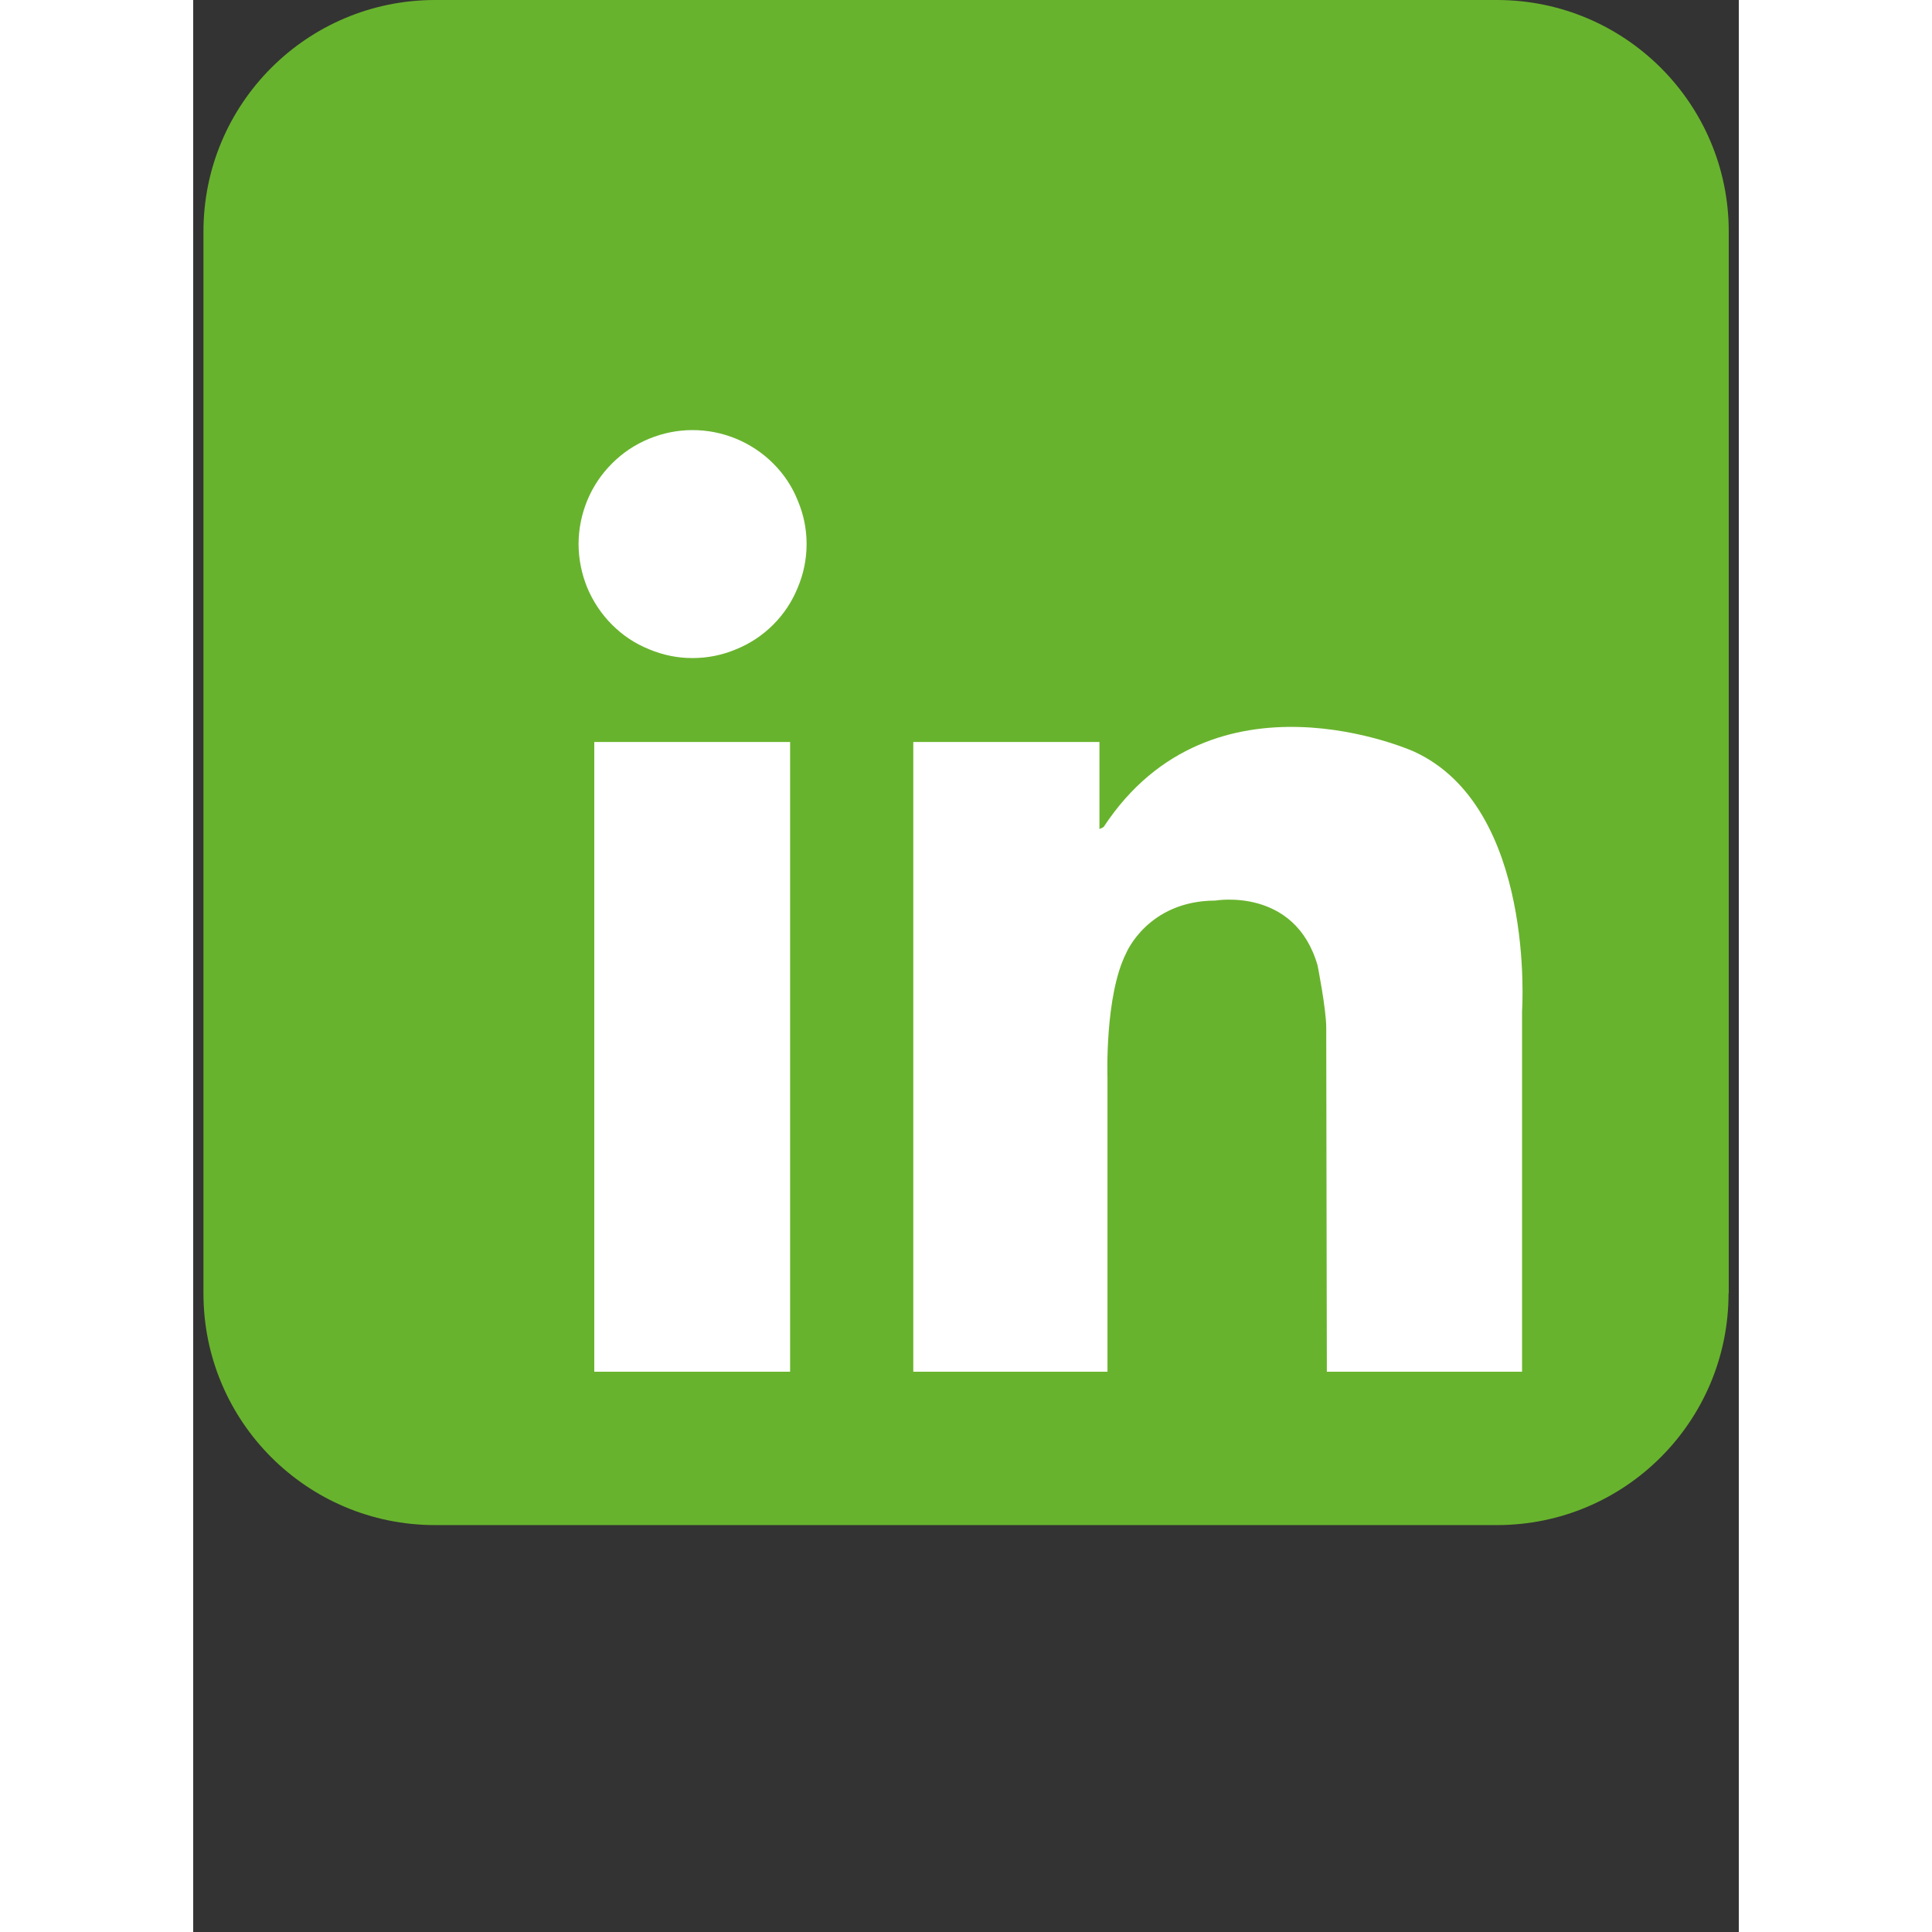 <svg xmlns="http://www.w3.org/2000/svg" xmlns:xlink="http://www.w3.org/1999/xlink" width="40" viewBox="0 0 30 37.5" height="40" preserveAspectRatio="xMidYMid meet"><rect x="0" y="0" width="30" height="37.5" fill="#333333" stroke="none"/><defs><clipPath id="0a76fde0da"><path d="M 0.199 0 L 29.801 0 L 29.801 29.605 L 0.199 29.605 Z M 0.199 0 " clip-rule="nonzero"></path></clipPath></defs><g clip-path="url(#0a76fde0da)"><path fill="#68b32d" d="M 29.801 25.105 C 29.801 27.59 27.789 29.602 25.305 29.602 L 4.695 29.602 C 2.211 29.602 0.199 27.59 0.199 25.105 L 0.199 4.496 C 0.199 2.012 2.211 0 4.695 0 L 25.305 0 C 27.789 0 29.805 2.012 29.805 4.496 L 29.805 25.105 Z M 29.801 25.105 " fill-opacity="1" fill-rule="nonzero"></path></g><path fill="#ffffff" d="M 11.906 10.559 C 11.906 10.852 11.848 11.137 11.734 11.406 C 11.625 11.676 11.465 11.918 11.258 12.125 C 11.051 12.332 10.809 12.492 10.539 12.602 C 10.27 12.715 9.988 12.773 9.691 12.773 C 9.398 12.773 9.117 12.715 8.848 12.602 C 8.574 12.492 8.336 12.332 8.129 12.125 C 7.922 11.918 7.762 11.676 7.648 11.406 C 7.539 11.137 7.48 10.852 7.48 10.559 C 7.48 10.266 7.539 9.984 7.648 9.715 C 7.762 9.441 7.922 9.203 8.129 8.996 C 8.336 8.789 8.574 8.629 8.848 8.516 C 9.117 8.406 9.398 8.348 9.691 8.348 C 9.988 8.348 10.27 8.406 10.539 8.516 C 10.809 8.629 11.051 8.789 11.258 8.996 C 11.465 9.203 11.625 9.441 11.734 9.715 C 11.848 9.984 11.906 10.266 11.906 10.559 Z M 11.906 10.559 " fill-opacity="1" fill-rule="nonzero"></path><path fill="#ffffff" d="M 7.785 14.402 L 11.586 14.402 L 11.586 26.625 L 7.785 26.625 Z M 7.785 14.402 " fill-opacity="1" fill-rule="nonzero"></path><path fill="#ffffff" d="M 13.977 14.402 L 17.59 14.402 L 17.59 26.625 L 13.977 26.625 Z M 13.977 14.402 " fill-opacity="1" fill-rule="nonzero"></path><path fill="#ffffff" d="M 14.133 20.91 L 17.746 20.91 L 17.746 26.625 L 14.133 26.625 Z M 14.133 20.91 " fill-opacity="1" fill-rule="nonzero"></path><path fill="#ffffff" d="M 17.746 20.91 C 17.746 20.91 17.691 19.324 18.109 18.5 C 18.109 18.5 18.527 17.484 19.84 17.48 C 19.84 17.48 21.383 17.211 21.824 18.738 C 21.824 18.738 21.992 19.586 21.992 19.945 C 21.992 20.305 22.004 26.625 22.004 26.625 L 25.793 26.625 L 25.793 19.625 C 25.793 19.625 26.066 15.668 23.691 14.586 C 23.691 14.586 19.789 12.832 17.672 16.051 C 17.672 16.051 17.211 16.371 17.145 15.477 C 17.082 14.586 16.539 16.848 16.523 16.895 C 16.508 16.941 17.145 21.402 17.145 21.402 Z M 17.746 20.91 " fill-opacity="1" fill-rule="nonzero"></path></svg>